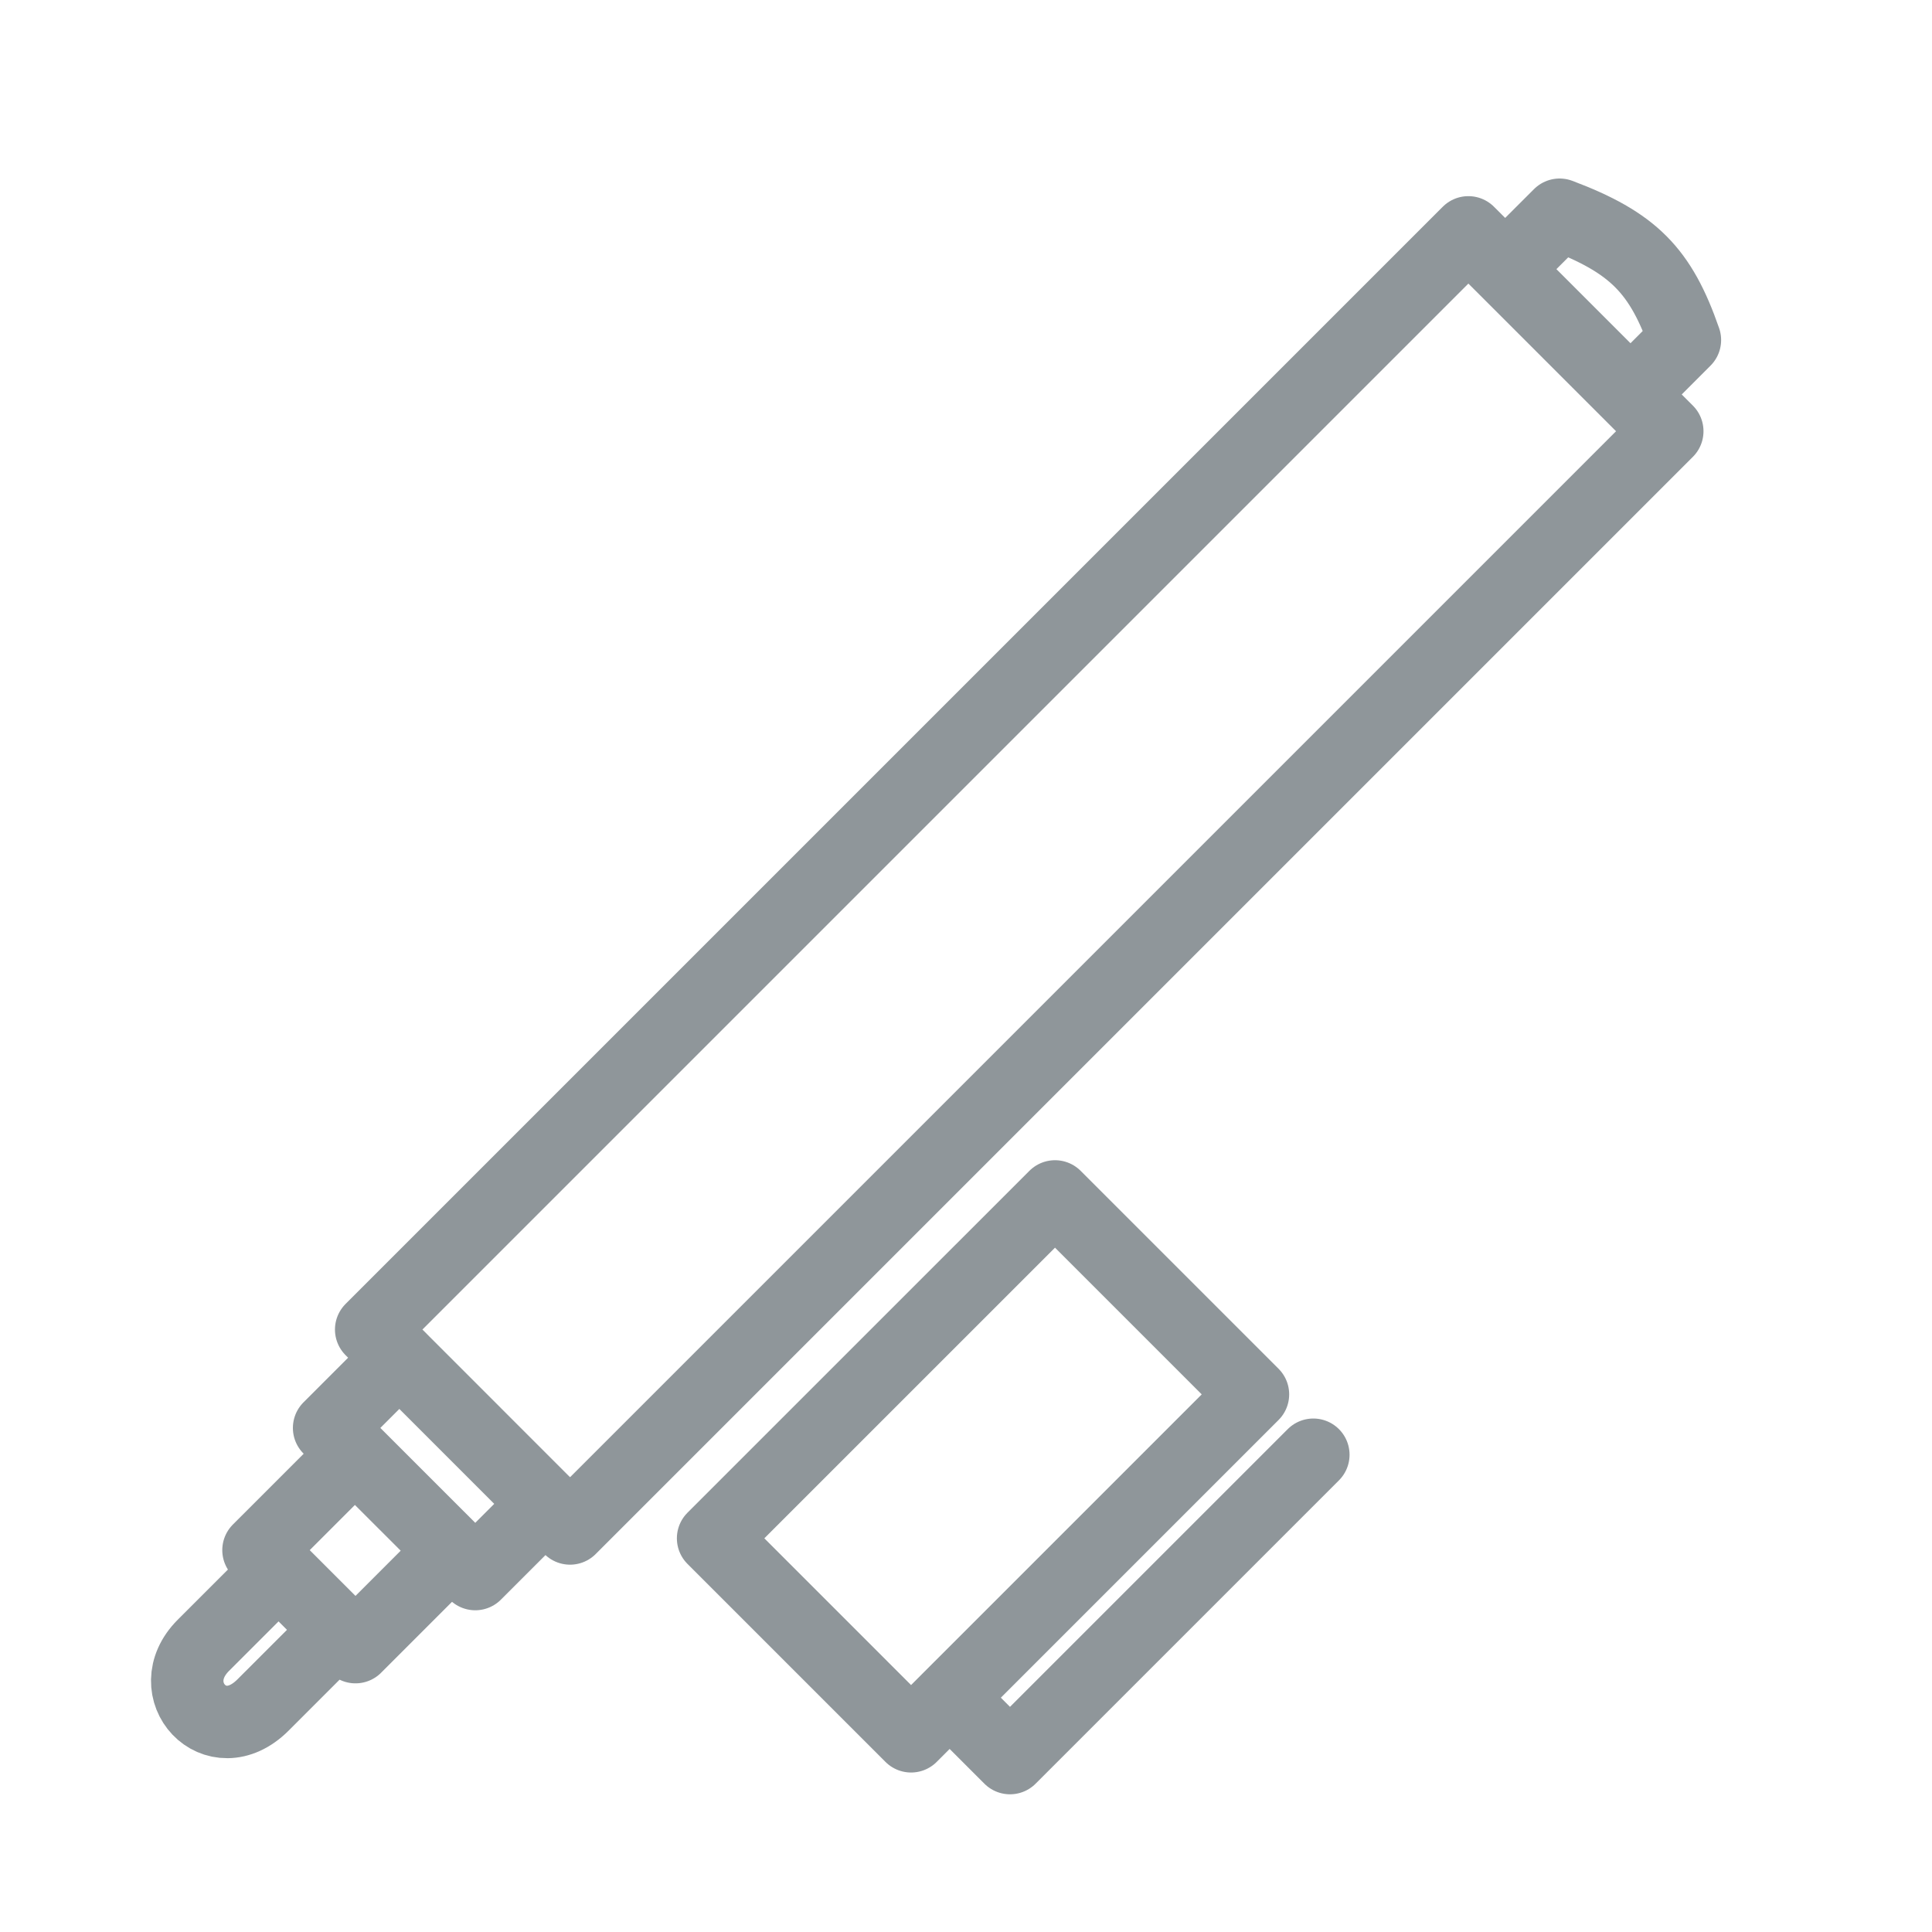 <svg width="40" height="40" viewBox="0 0 40 40" fill="none" xmlns="http://www.w3.org/2000/svg">
<path d="M5.767 32.509L4.211 34.064C3.288 34.988 4.463 36.283 5.446 35.3L7.002 33.744" stroke="#8f969a" stroke-width="1.5" stroke-linecap="round" stroke-linejoin="round"/>
<path d="M31.163 5.572L30.401 4.811L7.685 27.527L11.802 31.645L34.519 8.928L33.758 8.167M31.163 5.572L32.29 4.446C33.816 5.021 34.384 5.599 34.884 7.04L33.758 8.167M31.163 5.572L33.758 8.167" stroke="#8f969a" stroke-width="1.5" stroke-linecap="round" stroke-linejoin="round"/>
<path d="M8.264 28.114L6.814 29.564L9.84 32.589L11.289 31.14" stroke="#8f969a" stroke-width="1.5" stroke-linecap="round" stroke-linejoin="round"/>
<path d="M7.327 30.119L5.352 32.094L7.36 34.102L9.335 32.127" stroke="#8f969a" stroke-width="1.5" stroke-linecap="round" stroke-linejoin="round"/>
<path d="M19.661 35.149L18.863 35.948L14.764 31.849L21.843 24.771L25.941 28.869L19.661 35.149ZM19.661 35.149L20.911 36.399L27.191 30.119" stroke="#8f969a" stroke-width="1.5" stroke-linecap="round" stroke-linejoin="round"/>
</svg>
